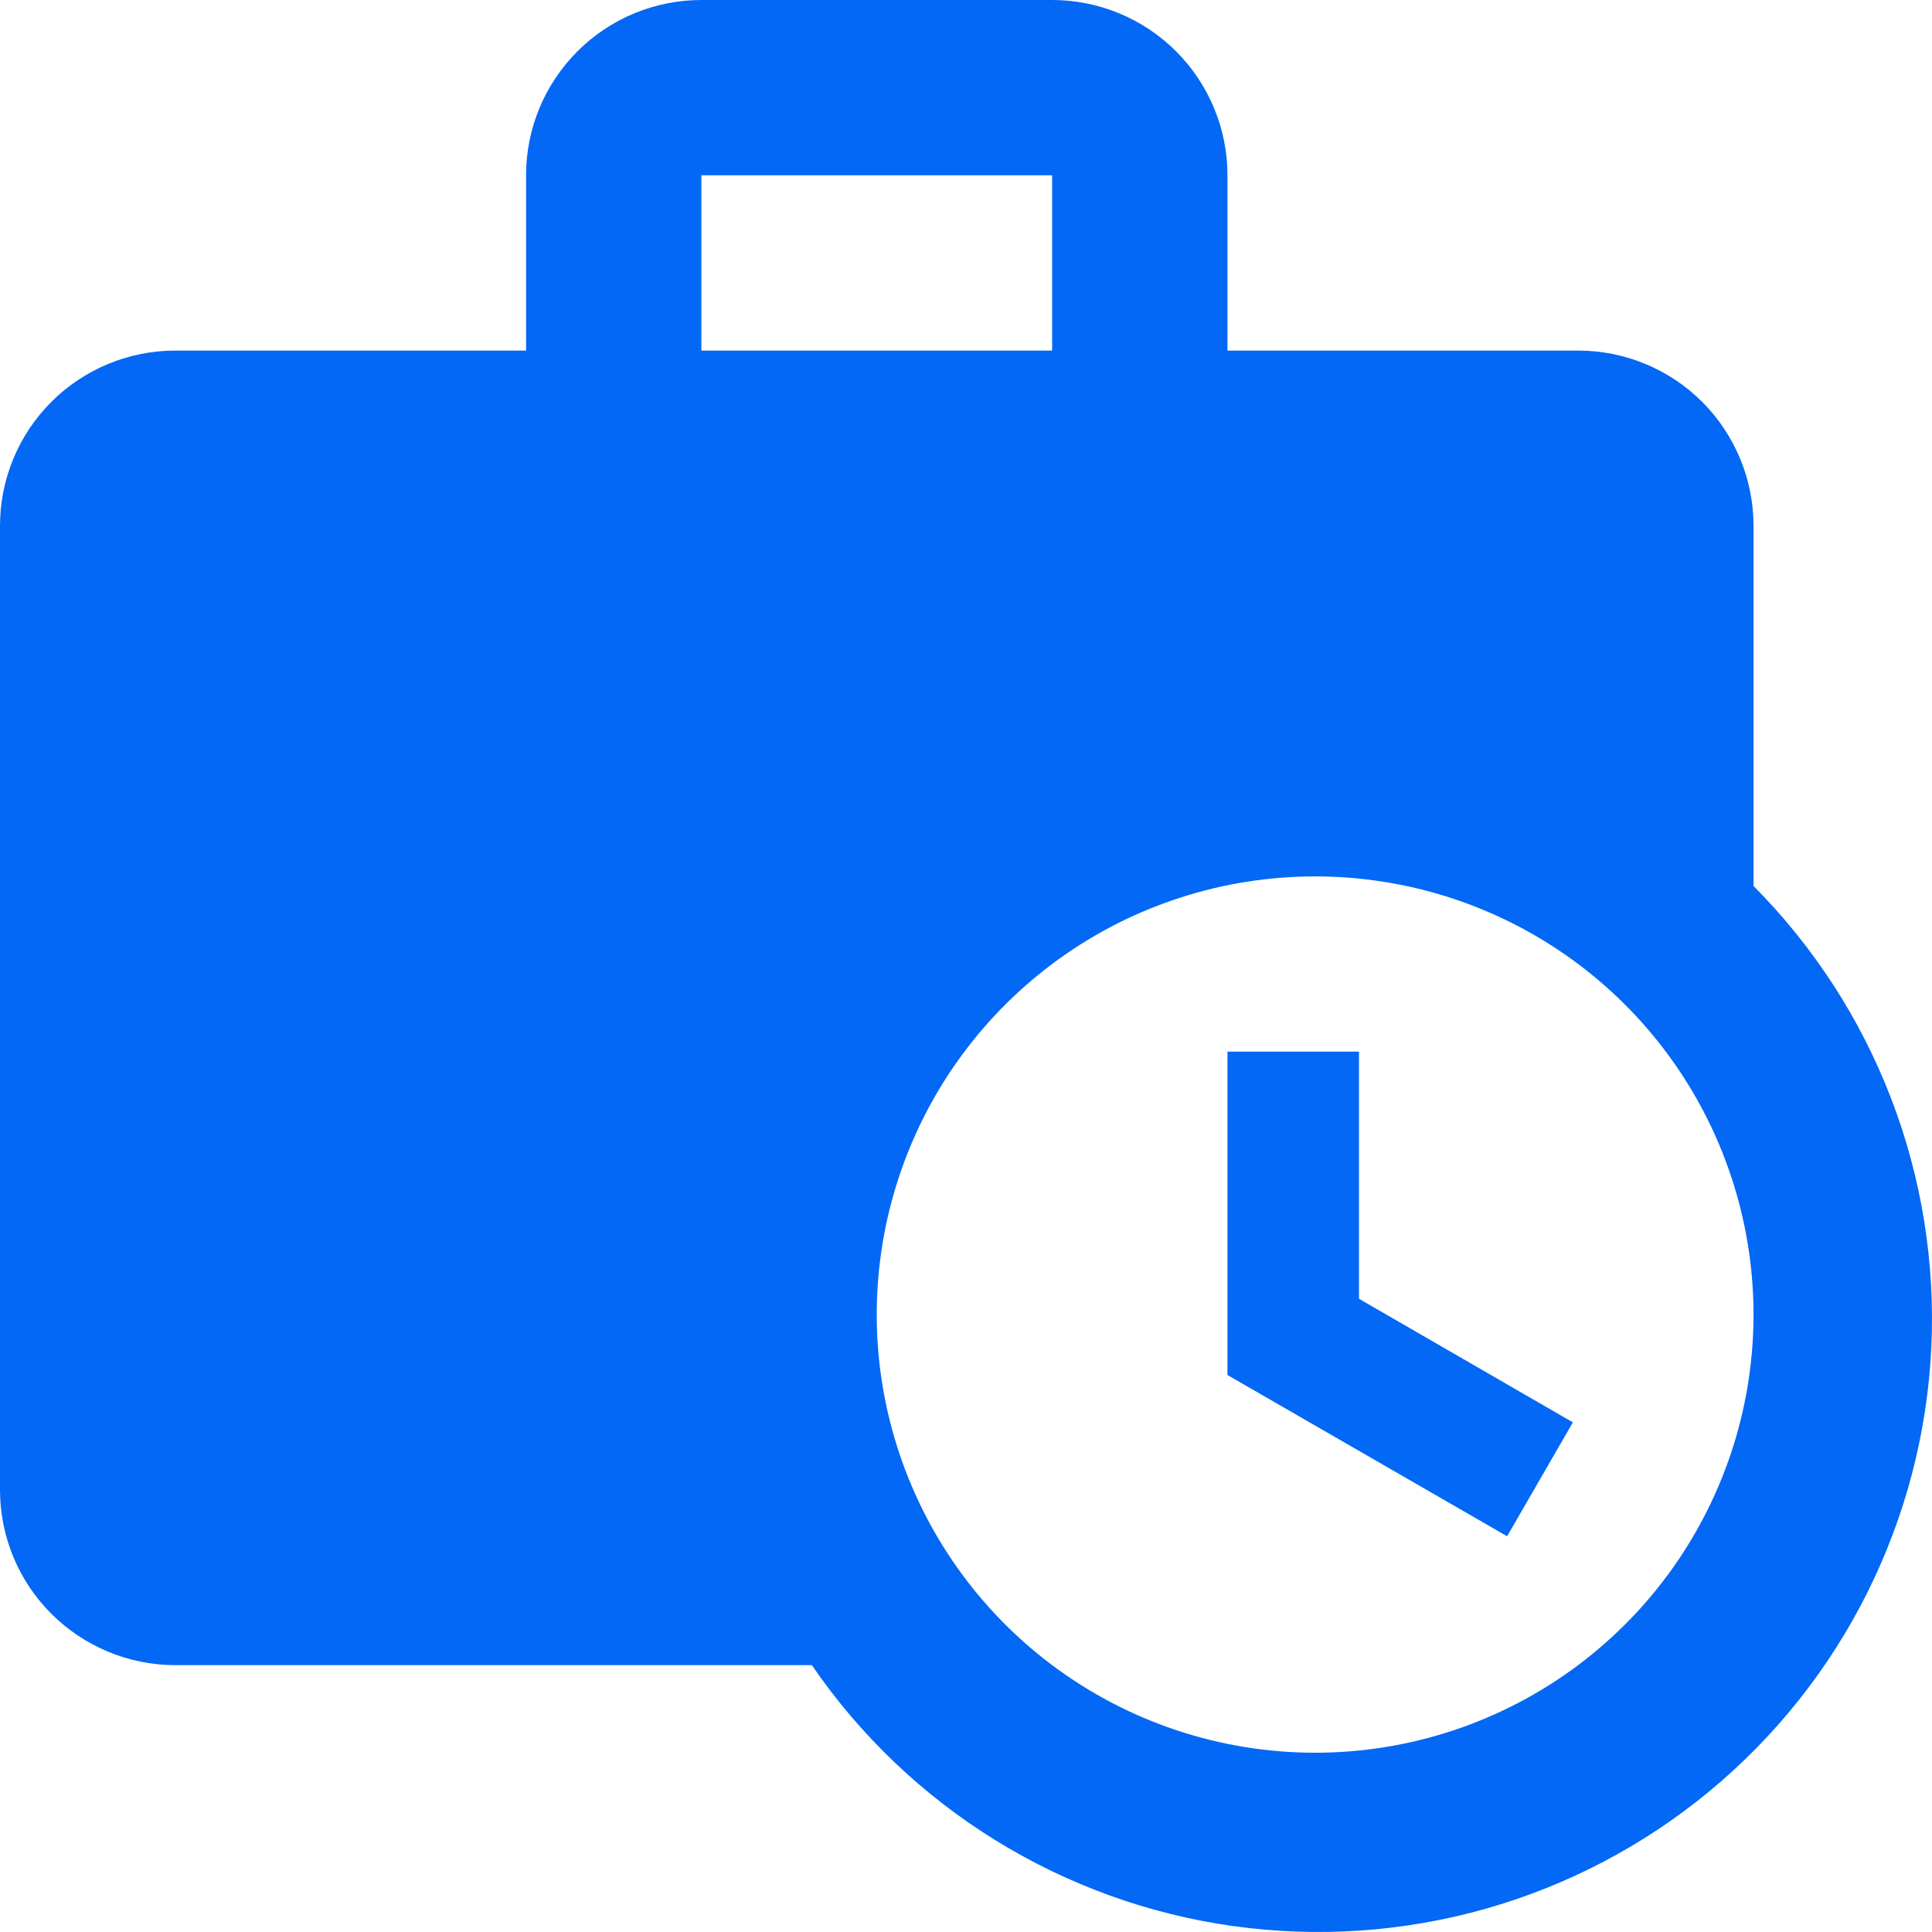 <svg width="24" height="24" viewBox="0 0 24 24" fill="none" xmlns="http://www.w3.org/2000/svg">
<path d="M21.783 11.006V6.532C21.783 5.955 21.553 5.401 21.145 4.992C20.736 4.584 20.182 4.355 19.604 4.355H15.248V2.177C15.248 1.6 15.018 1.046 14.61 0.638C14.201 0.229 13.647 0 13.07 0H8.713C8.135 0 7.581 0.229 7.173 0.638C6.764 1.046 6.535 1.6 6.535 2.177V4.355H2.178C1.601 4.355 1.047 4.584 0.638 4.992C0.229 5.401 0 5.955 0 6.532V18.507C0 19.085 0.229 19.639 0.638 20.047C1.047 20.455 1.601 20.685 2.178 20.685H10.085C10.684 21.559 11.458 22.298 12.359 22.856C13.26 23.414 14.267 23.779 15.316 23.926C16.365 24.073 17.434 24 18.453 23.712C19.473 23.423 20.421 22.925 21.237 22.25C22.054 21.574 22.72 20.736 23.194 19.789C23.668 18.842 23.94 17.806 23.991 16.748C24.042 15.69 23.872 14.633 23.492 13.645C23.112 12.656 22.53 11.758 21.783 11.006M8.713 2.177H13.07V4.355H8.713M19.604 20.685C18.662 21.391 17.515 21.773 16.337 21.773C15.159 21.773 14.012 21.391 13.07 20.685C12.155 19.999 11.48 19.044 11.139 17.953C10.798 16.863 10.809 15.693 11.171 14.609C11.532 13.525 12.226 12.582 13.153 11.914C14.08 11.246 15.194 10.887 16.337 10.887C17.48 10.887 18.594 11.246 19.521 11.914C20.448 12.582 21.142 13.525 21.503 14.609C21.865 15.693 21.876 16.863 21.535 17.953C21.194 19.044 20.519 19.999 19.604 20.685ZM15.248 13.064H16.882V16.134L19.539 17.669L18.722 19.084L15.248 17.081V13.064Z" fill="#0268F5"/>
</svg>
